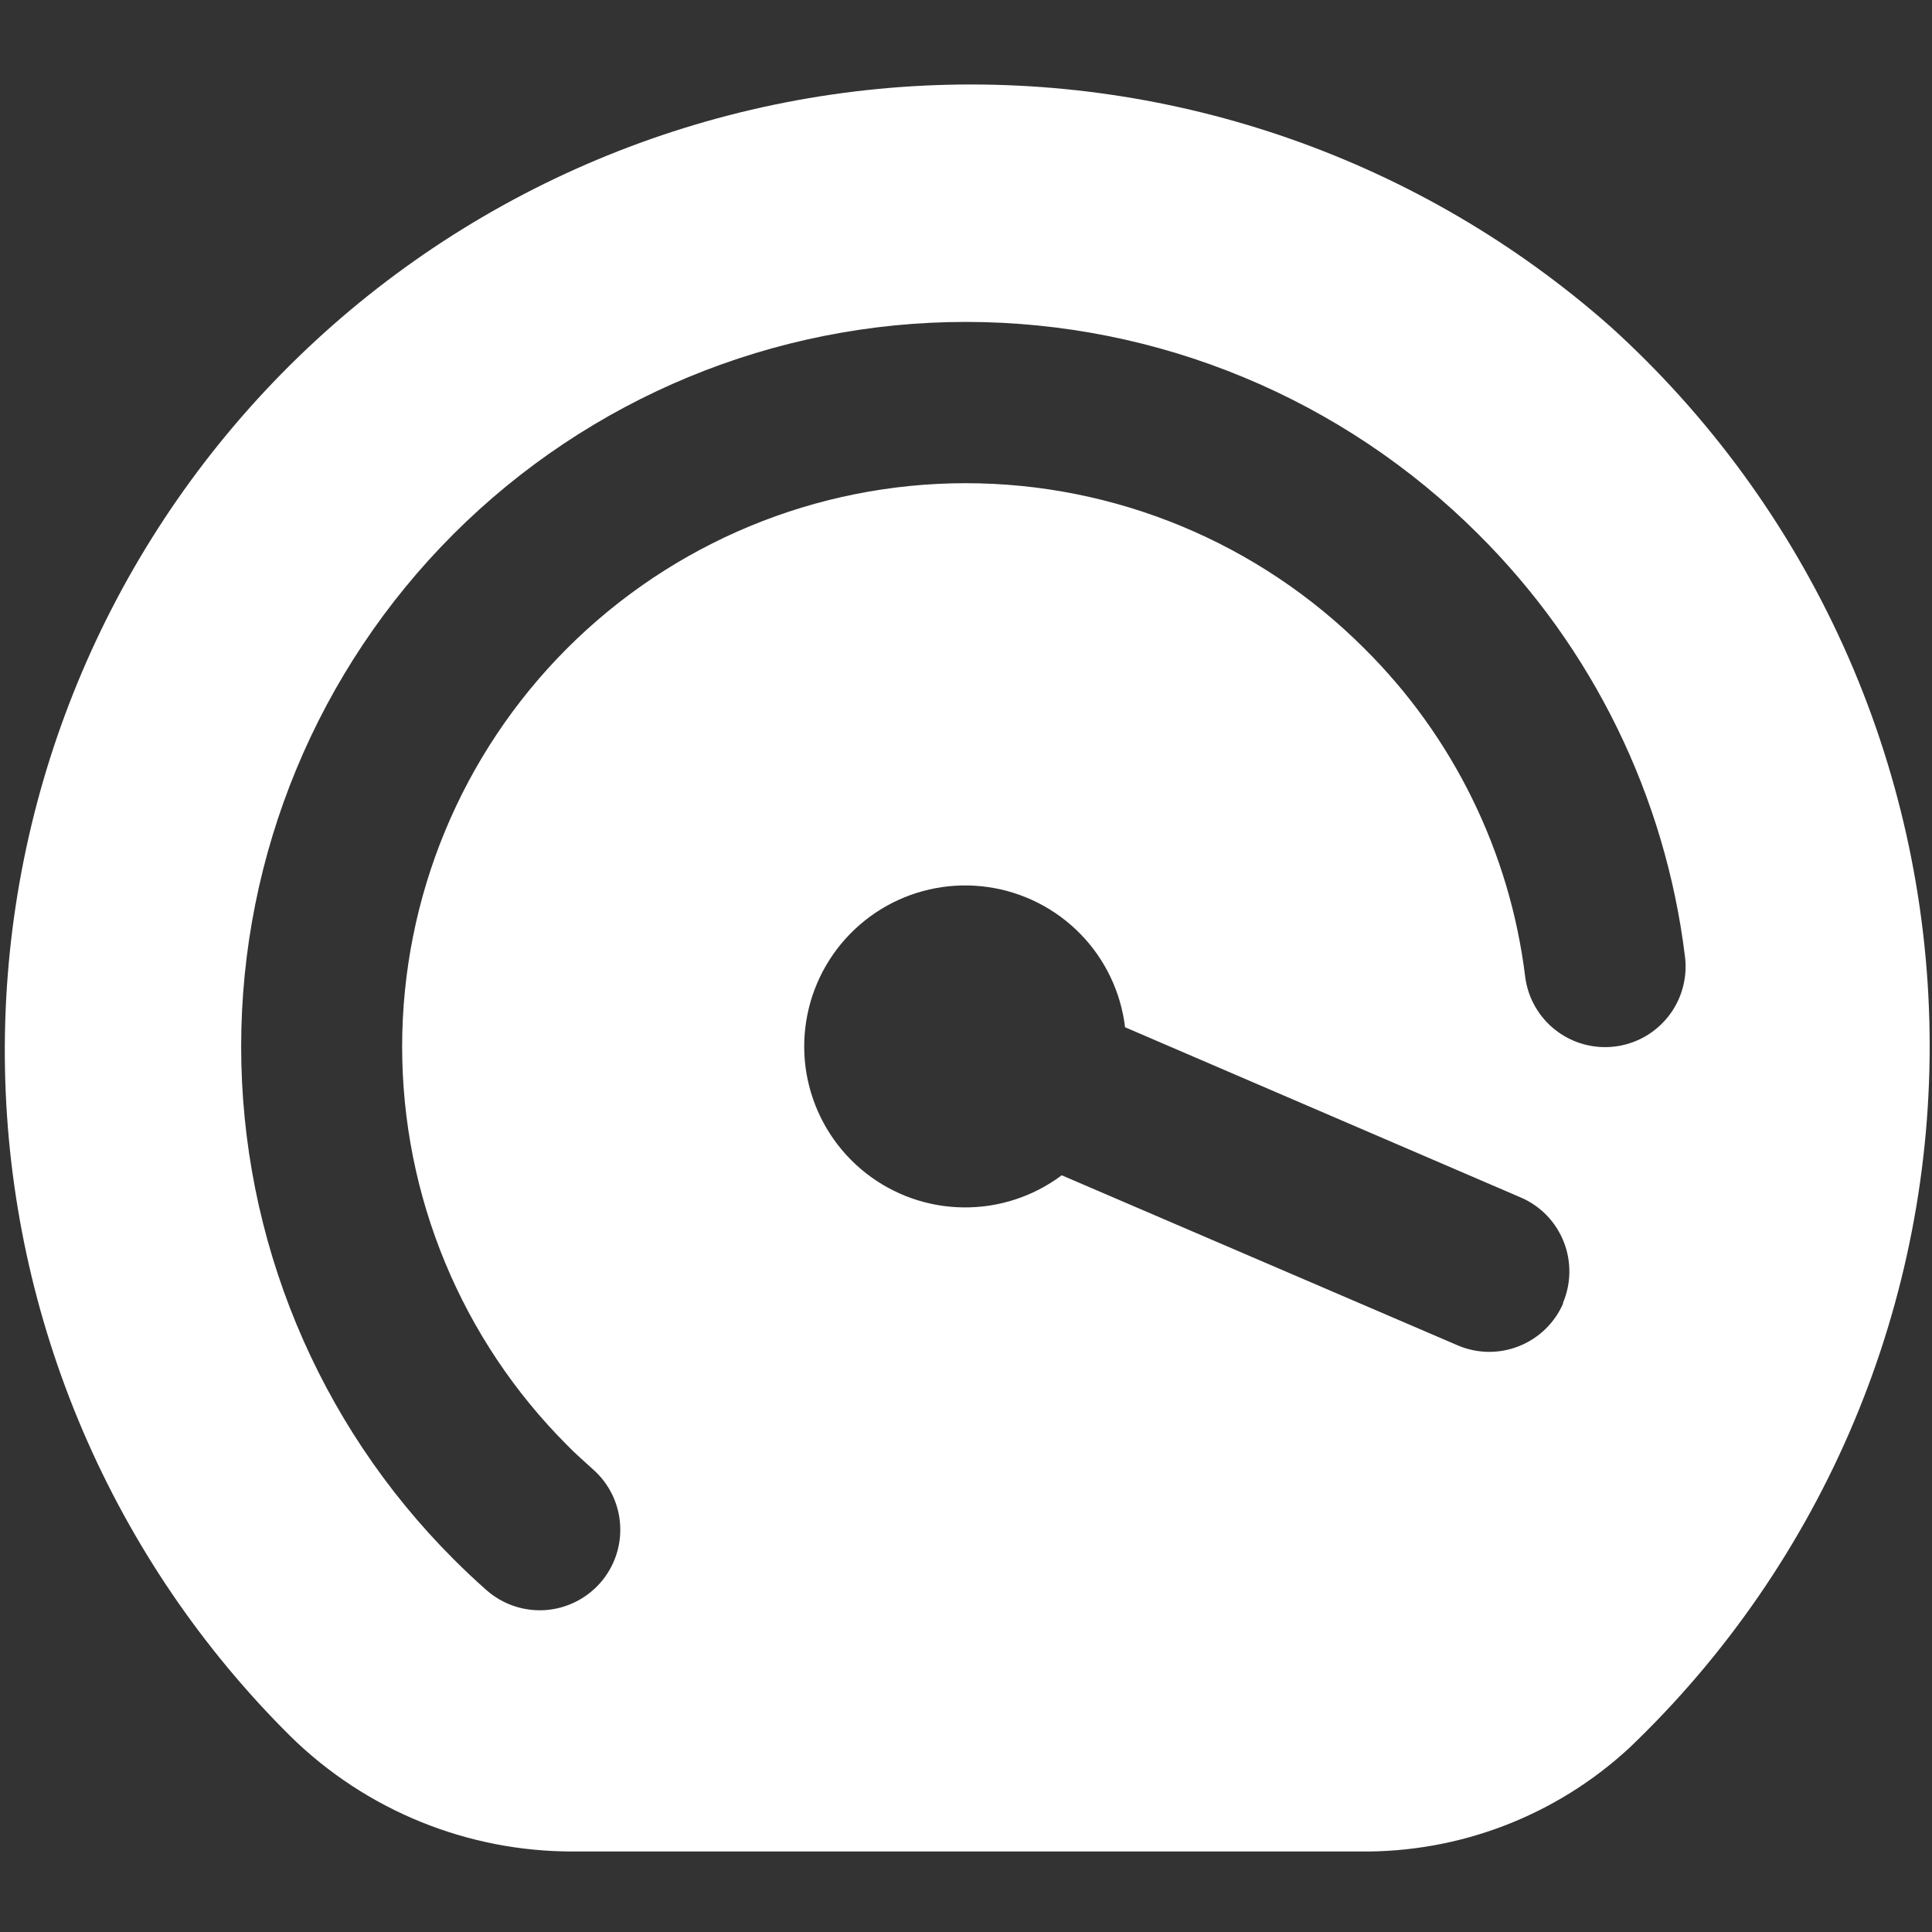 <?xml version="1.0" encoding="UTF-8"?> <svg xmlns="http://www.w3.org/2000/svg" width="40" height="40" viewBox="0 0 40 40" fill="none"><rect x="0" y="0" width="40" height="40" fill="#333333" stroke="none"/><path d="M33.333 6.753C29.431 3.31 24.341 1.523 19.143 1.772C13.946 2.021 9.049 4.286 5.494 8.086C1.939 11.886 0.005 16.922 0.103 22.125C0.201 27.328 2.323 32.288 6.018 35.952C7.579 37.483 9.68 38.338 11.867 38.333H28.145C30.215 38.361 32.216 37.593 33.735 36.187C35.733 34.279 37.316 31.98 38.386 29.432C39.455 26.885 39.988 24.145 39.95 21.382C39.912 18.62 39.305 15.895 38.167 13.378C37.028 10.861 35.383 8.606 33.333 6.753ZM32.365 26.982C32.19 27.387 31.861 27.707 31.451 27.87C31.041 28.034 30.582 28.028 30.177 27.853L21.982 24.333C21.394 24.773 20.678 25.007 19.945 24.998C19.211 24.99 18.5 24.739 17.924 24.286C17.347 23.832 16.936 23.201 16.754 22.49C16.572 21.779 16.631 21.028 16.919 20.354C17.208 19.679 17.711 19.119 18.351 18.759C18.99 18.4 19.731 18.261 20.457 18.366C21.183 18.47 21.855 18.811 22.368 19.336C22.881 19.86 23.206 20.54 23.293 21.268L31.485 24.792C31.686 24.878 31.868 25.003 32.021 25.16C32.173 25.317 32.293 25.503 32.374 25.706C32.455 25.909 32.495 26.127 32.492 26.346C32.489 26.564 32.443 26.781 32.357 26.982H32.365ZM33.437 21.667C32.998 21.721 32.556 21.6 32.207 21.328C31.858 21.057 31.632 20.658 31.577 20.22C31.261 17.644 30.087 15.249 28.243 13.422C26.055 11.234 23.088 10.004 19.993 10.004C16.899 10.004 13.931 11.234 11.743 13.422C9.555 15.61 8.326 18.577 8.326 21.672C8.326 24.766 9.555 27.734 11.743 29.922C11.91 30.097 12.097 30.255 12.278 30.422C12.61 30.714 12.812 31.127 12.839 31.568C12.867 32.009 12.718 32.443 12.425 32.775C12.132 33.106 11.72 33.308 11.279 33.336C10.837 33.363 10.403 33.214 10.072 32.922C9.837 32.715 9.61 32.5 9.387 32.277C6.573 29.463 4.993 25.646 4.993 21.667C4.993 17.688 6.574 13.872 9.388 11.058C12.202 8.245 16.019 6.664 19.998 6.665C23.977 6.665 27.793 8.246 30.607 11.06C32.973 13.411 34.48 16.49 34.885 19.802C34.913 20.019 34.897 20.24 34.839 20.452C34.782 20.663 34.683 20.862 34.548 21.035C34.413 21.208 34.246 21.353 34.055 21.462C33.865 21.57 33.654 21.64 33.437 21.667Z" fill="white"></path></svg> 